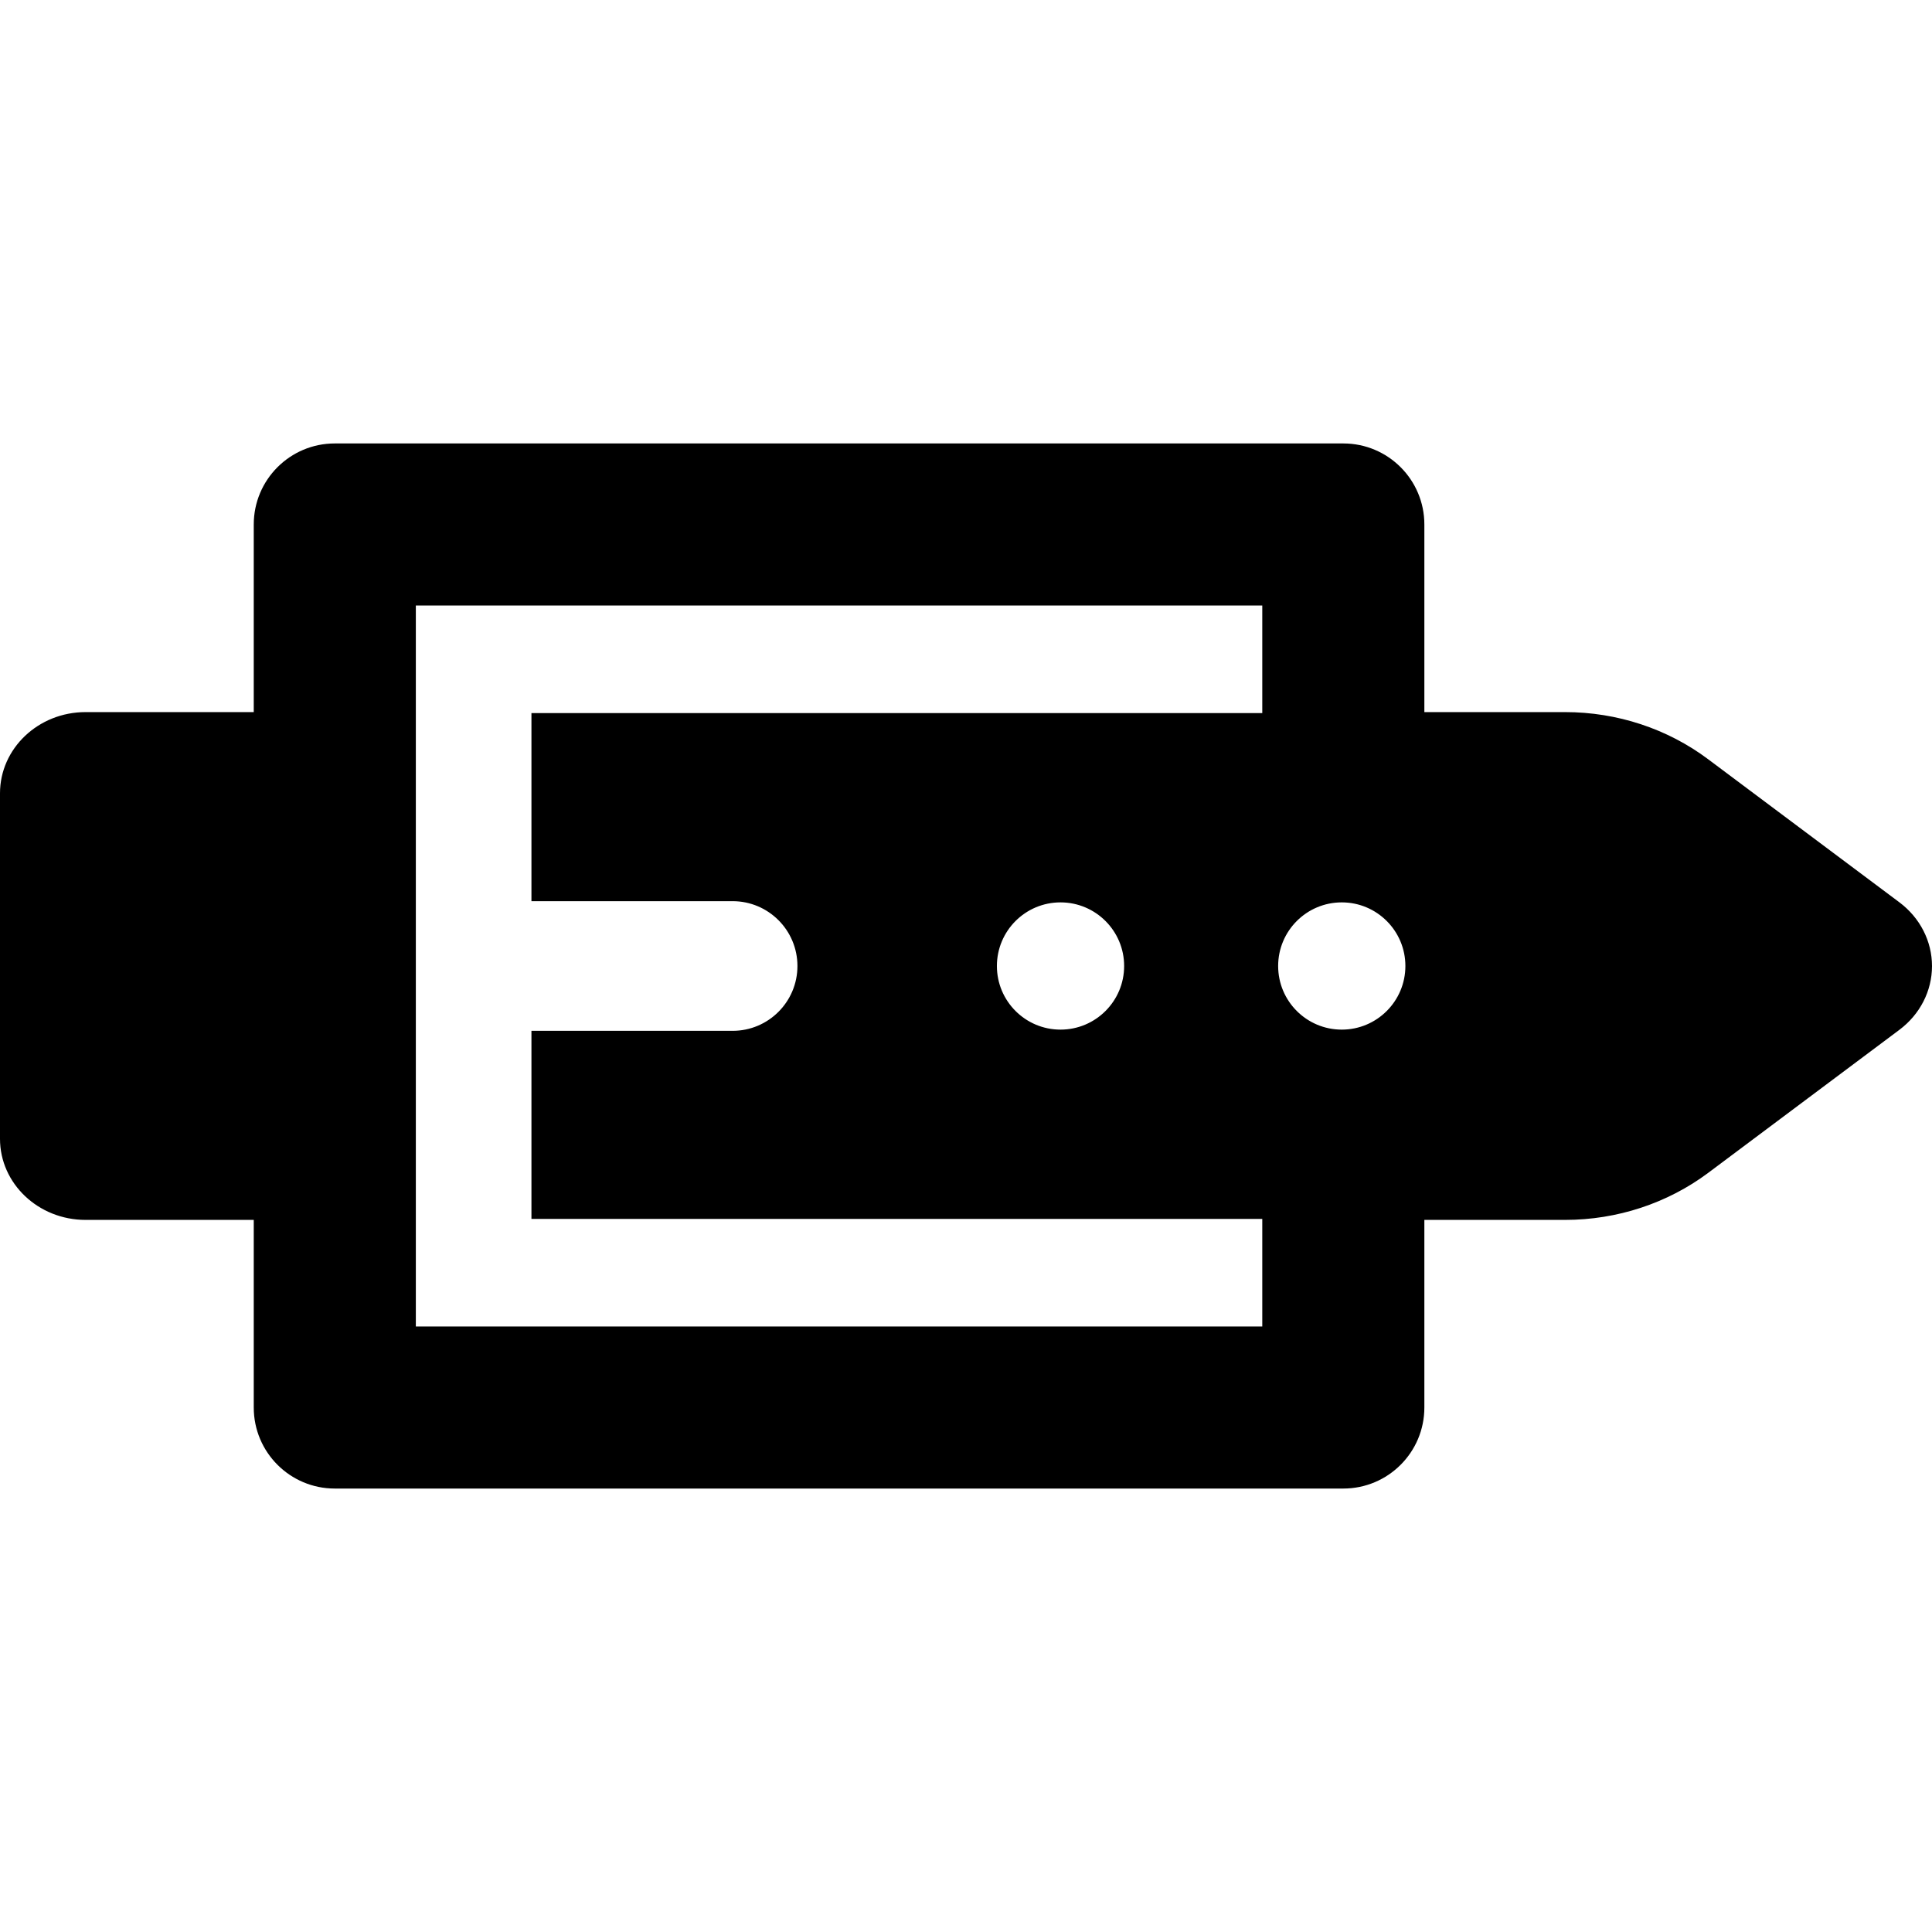 <?xml version="1.0" encoding="iso-8859-1"?>
<!-- Generator: Adobe Illustrator 18.0.0, SVG Export Plug-In . SVG Version: 6.00 Build 0)  -->
<!DOCTYPE svg PUBLIC "-//W3C//DTD SVG 1.1//EN" "http://www.w3.org/Graphics/SVG/1.1/DTD/svg11.dtd">
<svg version="1.1" id="Capa_1" xmlns="http://www.w3.org/2000/svg" xmlns:xlink="http://www.w3.org/1999/xlink" x="0px" y="0px"
	 viewBox="0 0 298 298" style="enable-background:new 0 0 298 298;" xml:space="preserve">
<path d="M292.983,139.187l-29.497-22.068c-6.289-4.72-14.065-7.282-22.073-7.282h-21.714V80.9c0-6.903-5.597-12.5-12.5-12.5H51.64
	c-6.903,0-12.5,5.597-12.5,12.5v28.937H13.197C5.91,109.837,0,115.445,0,122.363v53.294c0,6.898,5.91,12.506,13.197,12.506H39.14
	V217.1c0,6.903,5.597,12.5,12.5,12.5h155.559c6.903,0,12.5-5.597,12.5-12.5v-28.937h21.714c8.008,0,15.784-2.561,22.073-7.261
	l29.497-22.068c3.172-2.381,5.017-5.991,5.017-9.824C298,145.178,296.154,141.567,292.983,139.187z M206.96,158.813
	c-5.421,0-9.813-4.395-9.813-9.813s4.392-9.813,9.813-9.813c5.42,0,9.813,4.395,9.813,9.813S212.381,158.813,206.96,158.813z
	 M194.699,204.6H64.14V93.4h130.559v16.588H81.973V139H113c5.522,0,10,4.478,10,10c0,5.523-4.478,10-10,10H81.973v29.012h112.726
	V204.6z M173.392,149c0,5.417-4.392,9.813-9.813,9.813c-5.421,0-9.813-4.395-9.813-9.813s4.392-9.813,9.813-9.813
	C168.999,139.188,173.392,143.583,173.392,149z"/>
<g>
</g>
<g>
</g>
<g>
</g>
<g>
</g>
<g>
</g>
<g>
</g>
<g>
</g>
<g>
</g>
<g>
</g>
<g>
</g>
<g>
</g>
<g>
</g>
<g>
</g>
<g>
</g>
<g>
</g>
</svg>
